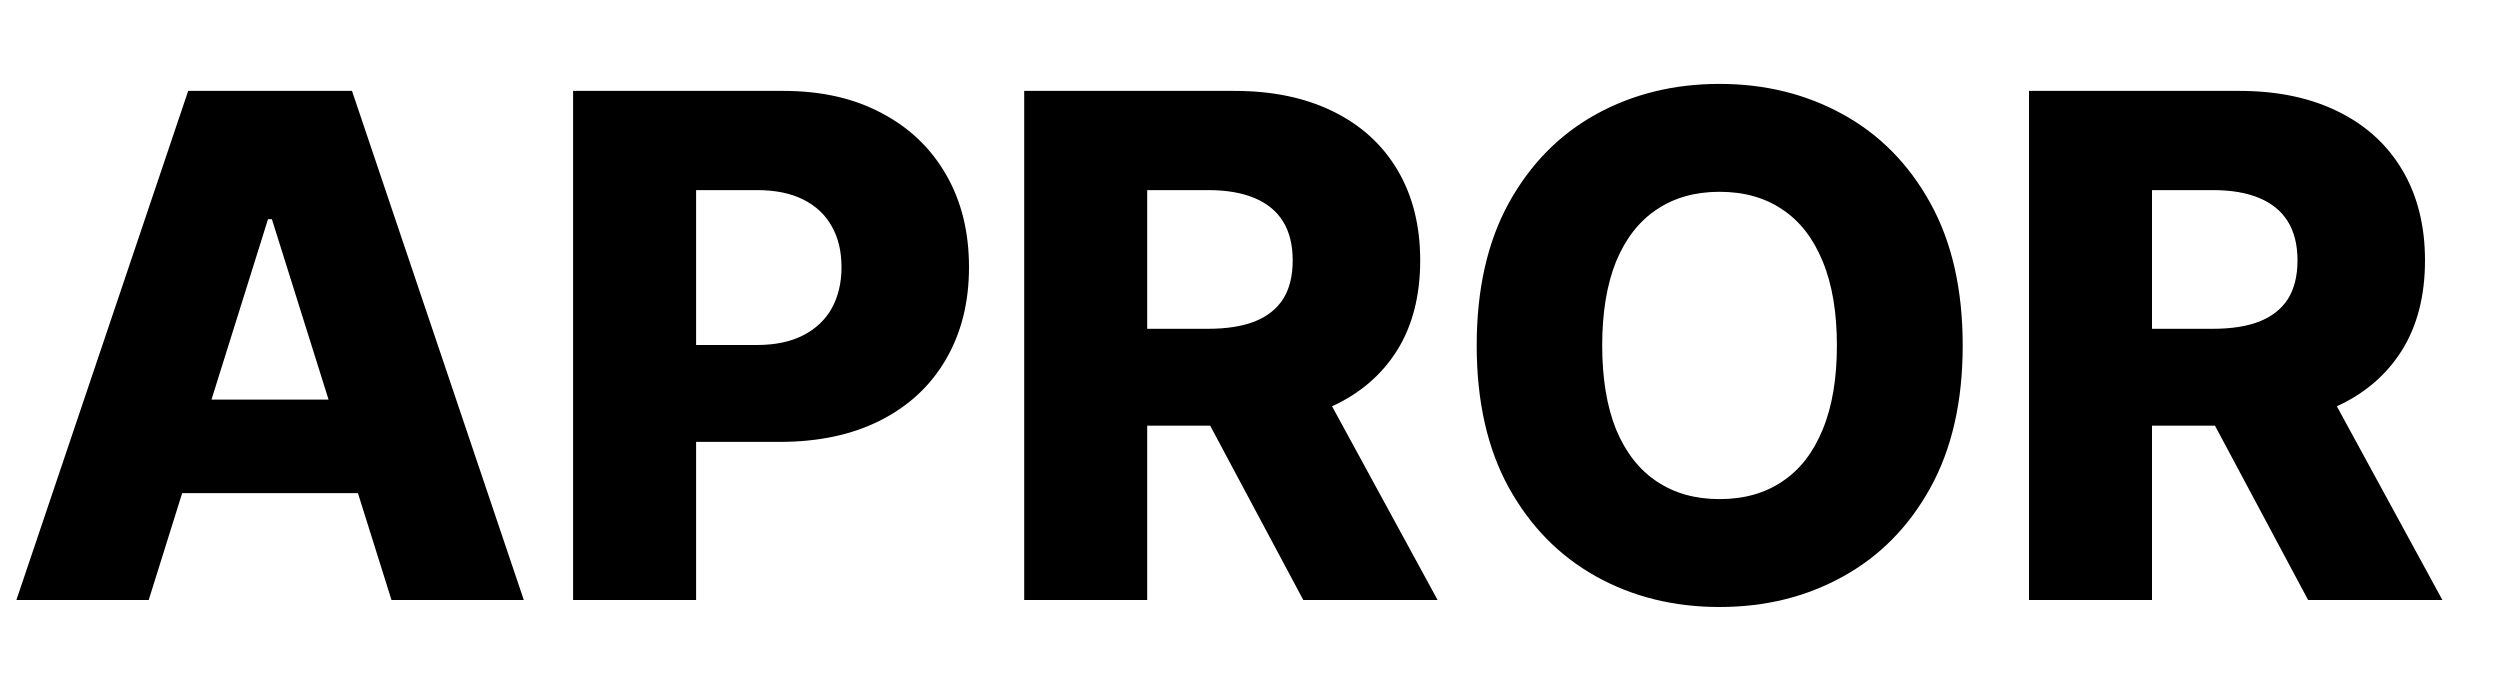 <?xml version="1.0" encoding="UTF-8"?> <svg xmlns="http://www.w3.org/2000/svg" width="25" height="7" viewBox="0 0 25 7" fill="none"> <path d="M1.487 6H0.164L1.882 0.909H3.52L5.238 6H3.915L2.719 2.192H2.68L1.487 6ZM1.31 3.996H4.074V4.931H1.31V3.996ZM5.731 6V0.909H7.834C8.215 0.909 8.544 0.984 8.82 1.133C9.099 1.28 9.313 1.487 9.464 1.752C9.615 2.015 9.69 2.322 9.69 2.672C9.69 3.023 9.613 3.33 9.459 3.594C9.307 3.856 9.089 4.059 8.806 4.203C8.522 4.347 8.186 4.419 7.796 4.419H6.499V3.45H7.568C7.753 3.45 7.908 3.417 8.032 3.353C8.158 3.288 8.254 3.198 8.318 3.082C8.383 2.964 8.415 2.827 8.415 2.672C8.415 2.514 8.383 2.378 8.318 2.264C8.254 2.148 8.158 2.058 8.032 1.995C7.906 1.932 7.752 1.901 7.568 1.901H6.961V6H5.731ZM10.242 6V0.909H12.345C12.726 0.909 13.055 0.978 13.332 1.115C13.61 1.251 13.825 1.447 13.976 1.702C14.126 1.956 14.202 2.256 14.202 2.604C14.202 2.957 14.125 3.257 13.971 3.504C13.816 3.75 13.598 3.937 13.314 4.066C13.031 4.194 12.695 4.257 12.308 4.257H10.978V3.288H12.079C12.264 3.288 12.419 3.264 12.544 3.216C12.67 3.166 12.765 3.092 12.83 2.992C12.894 2.891 12.927 2.762 12.927 2.604C12.927 2.447 12.894 2.317 12.83 2.214C12.765 2.11 12.67 2.032 12.544 1.98C12.418 1.927 12.263 1.901 12.079 1.901H11.472V6H10.242ZM13.108 3.673L14.376 6H13.033L11.79 3.673H13.108ZM19.627 3.455C19.627 4.015 19.519 4.489 19.303 4.879C19.088 5.268 18.796 5.564 18.428 5.766C18.062 5.969 17.651 6.07 17.195 6.07C16.738 6.07 16.326 5.968 15.96 5.764C15.594 5.56 15.303 5.264 15.088 4.876C14.874 4.487 14.767 4.013 14.767 3.455C14.767 2.894 14.874 2.42 15.088 2.03C15.303 1.641 15.594 1.345 15.96 1.143C16.326 0.941 16.738 0.839 17.195 0.839C17.651 0.839 18.062 0.941 18.428 1.143C18.796 1.345 19.088 1.641 19.303 2.03C19.519 2.42 19.627 2.894 19.627 3.455ZM18.369 3.455C18.369 3.123 18.322 2.843 18.227 2.614C18.134 2.386 18 2.212 17.824 2.095C17.65 1.977 17.441 1.918 17.195 1.918C16.952 1.918 16.742 1.977 16.567 2.095C16.391 2.212 16.256 2.386 16.161 2.614C16.069 2.843 16.022 3.123 16.022 3.455C16.022 3.786 16.069 4.066 16.161 4.295C16.256 4.523 16.391 4.697 16.567 4.814C16.742 4.932 16.952 4.991 17.195 4.991C17.441 4.991 17.65 4.932 17.824 4.814C18 4.697 18.134 4.523 18.227 4.295C18.322 4.066 18.369 3.786 18.369 3.455ZM20.29 6V0.909H22.393C22.774 0.909 23.103 0.978 23.38 1.115C23.658 1.251 23.873 1.447 24.024 1.702C24.174 1.956 24.25 2.256 24.25 2.604C24.25 2.957 24.173 3.257 24.019 3.504C23.864 3.75 23.646 3.937 23.362 4.066C23.079 4.194 22.743 4.257 22.356 4.257H21.026V3.288H22.127C22.312 3.288 22.468 3.264 22.592 3.216C22.718 3.166 22.813 3.092 22.878 2.992C22.942 2.891 22.975 2.762 22.975 2.604C22.975 2.447 22.942 2.317 22.878 2.214C22.813 2.11 22.718 2.032 22.592 1.98C22.466 1.927 22.311 1.901 22.127 1.901H21.52V6H20.29ZM23.156 3.673L24.424 6H23.081L21.838 3.673H23.156Z" fill="black"></path> </svg> 